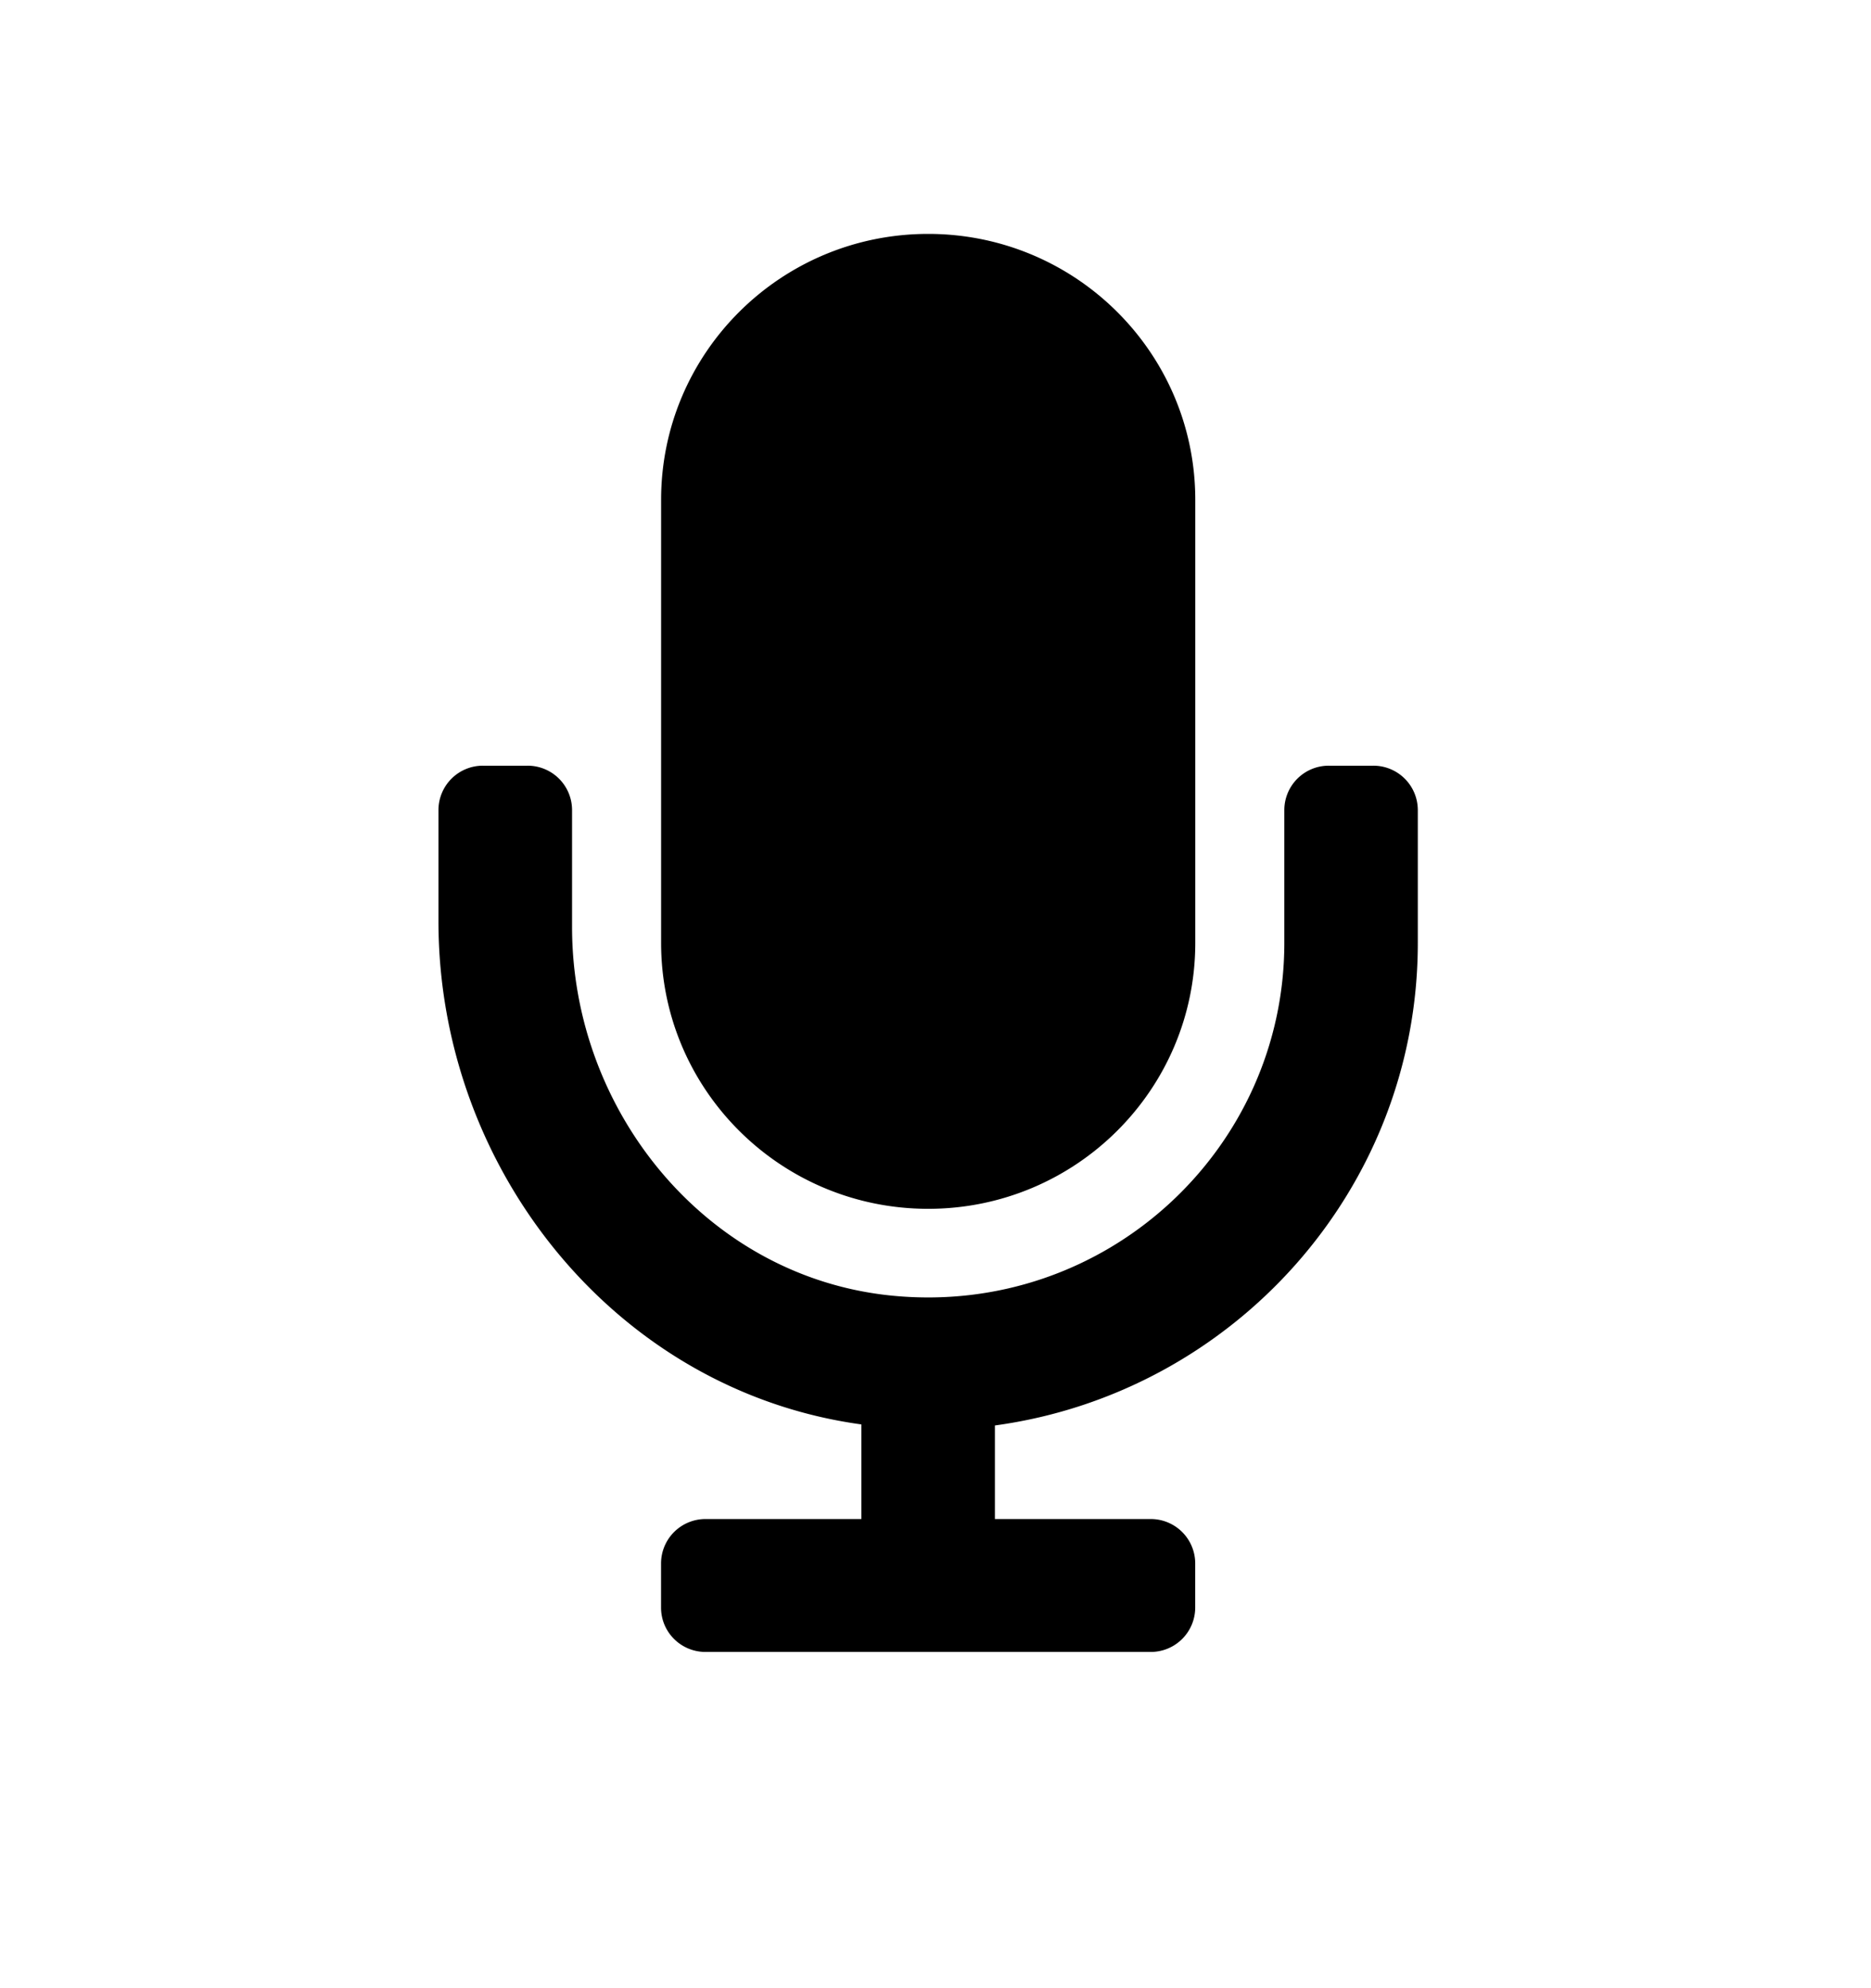 <svg width="32" height="34" fill="none" xmlns="http://www.w3.org/2000/svg"><path d="M15.875 20.672c2.523 0 4.568-2.036 4.568-4.547V8.547C20.443 6.036 18.398 4 15.875 4c-2.523 0-4.568 2.036-4.568 4.547v7.578c0 2.511 2.045 4.547 4.568 4.547zm7.614-7.578h-.762a.76.76 0 00-.761.758v2.273c0 3.543-3.069 6.386-6.7 6.033-3.164-.307-5.482-3.139-5.482-6.303v-2.003a.76.76 0 00-.761-.758H8.26a.76.76 0 00-.761.758v1.902c0 4.245 3.044 8.03 7.233 8.605v1.618h-2.665a.76.76 0 00-.761.757v.758c0 .419.34.758.761.758h7.614a.76.76 0 00.761-.758v-.758a.76.76 0 00-.761-.757h-2.665v-1.6c4.079-.557 7.233-4.041 7.233-8.252v-2.273a.76.76 0 00-.761-.758z" fill="#000"/></svg>